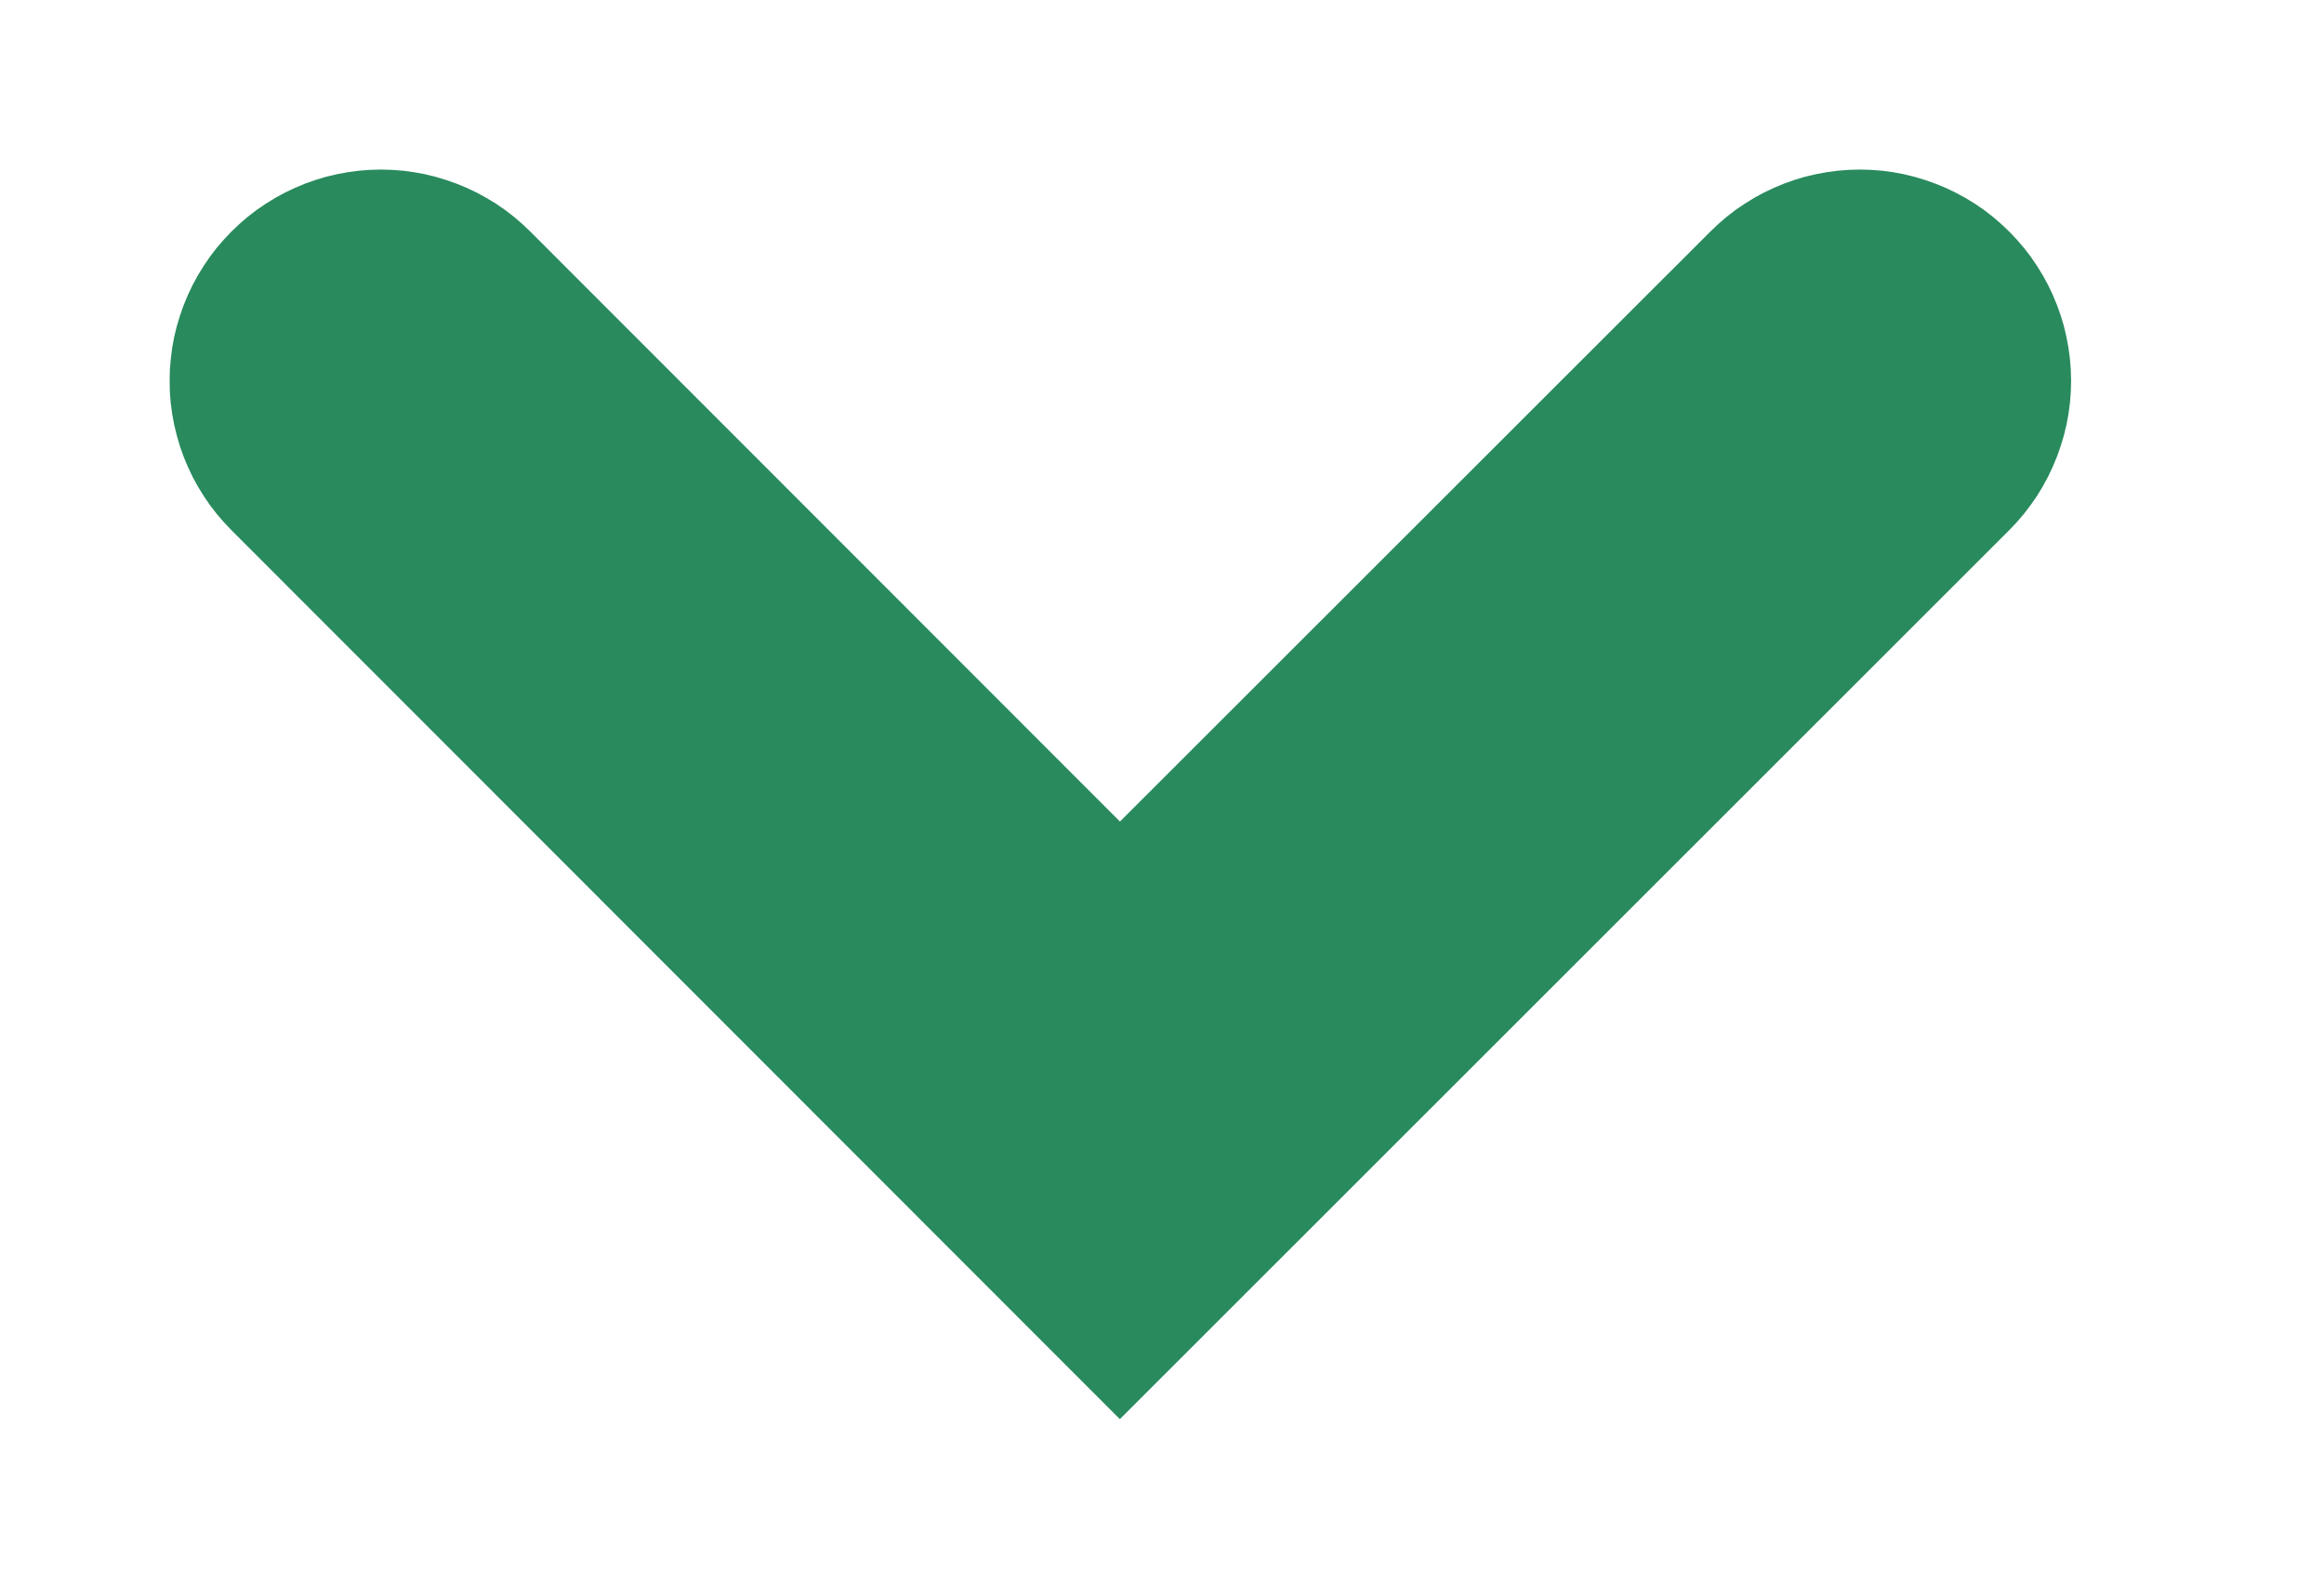 <?xml version="1.0" encoding="UTF-8" standalone="no"?><!DOCTYPE svg PUBLIC "-//W3C//DTD SVG 1.1//EN" "http://www.w3.org/Graphics/SVG/1.1/DTD/svg11.dtd"><svg width="100%" height="100%" viewBox="0 0 22 15" version="1.1" xmlns="http://www.w3.org/2000/svg" xmlns:xlink="http://www.w3.org/1999/xlink" xml:space="preserve" xmlns:serif="http://www.serif.com/" style="fill-rule:evenodd;clip-rule:evenodd;stroke-linejoin:round;stroke-miterlimit:2;"><path d="M17.711,1.608l0.104,0.008l0.104,0.014l0.103,0.019l0.102,0.025l0.1,0.03l0.099,0.035l0.097,0.04l0.094,0.045l0.092,0.05l0.089,0.054l0.087,0.06l0.083,0.064l0.079,0.068l0.076,0.072l0.072,0.076l0.068,0.079l0.064,0.083l0.059,0.087l0.055,0.089l0.05,0.092l0.045,0.095l0.04,0.096l0.035,0.099l0.03,0.1l0.024,0.102l0.019,0.103l0.014,0.104l0.008,0.104l0.003,0.105l-0.003,0.105l-0.008,0.104l-0.014,0.104l-0.019,0.103l-0.025,0.102l-0.03,0.1l-0.035,0.099l-0.04,0.096l-0.045,0.095l-0.05,0.092l-0.054,0.089l-0.06,0.086l-0.064,0.084l-0.068,0.079l-0.072,0.076l-8.418,8.414l-8.41,-8.415l-0.072,-0.076l-0.068,-0.079l-0.064,-0.083l-0.059,-0.087l-0.055,-0.089l-0.05,-0.092l-0.045,-0.095l-0.04,-0.096l-0.035,-0.099l-0.029,-0.1l-0.025,-0.102l-0.019,-0.103l-0.014,-0.104l-0.008,-0.104l-0.002,-0.105l0.002,-0.105l0.009,-0.104l0.013,-0.104l0.019,-0.103l0.025,-0.102l0.03,-0.1l0.035,-0.099l0.04,-0.097l0.045,-0.094l0.05,-0.092l0.055,-0.089l0.059,-0.087l0.064,-0.083l0.068,-0.079l0.072,-0.076l0.076,-0.072l0.079,-0.068l0.083,-0.064l0.087,-0.059l0.089,-0.055l0.092,-0.05l0.095,-0.045l0.096,-0.04l0.099,-0.035l0.1,-0.03l0.102,-0.024l0.103,-0.019l0.104,-0.014l0.104,-0.008l0.105,-0.003l0.105,0.003l0.104,0.008l0.104,0.014l0.103,0.019l0.102,0.025l0.1,0.03l0.099,0.035l0.097,0.04l0.094,0.045l0.092,0.05l0.089,0.054l0.087,0.06l0.083,0.064l0.079,0.068l0.076,0.072l5.582,5.585l5.59,-5.586l0.076,-0.072l0.079,-0.068l0.083,-0.064l0.087,-0.059l0.089,-0.055l0.092,-0.05l0.095,-0.045l0.096,-0.04l0.099,-0.035l0.1,-0.03l0.102,-0.024l0.103,-0.019l0.104,-0.014l0.104,-0.008l0.105,-0.003l0.105,0.003Z" style="fill:#288a5d;"/></svg>
